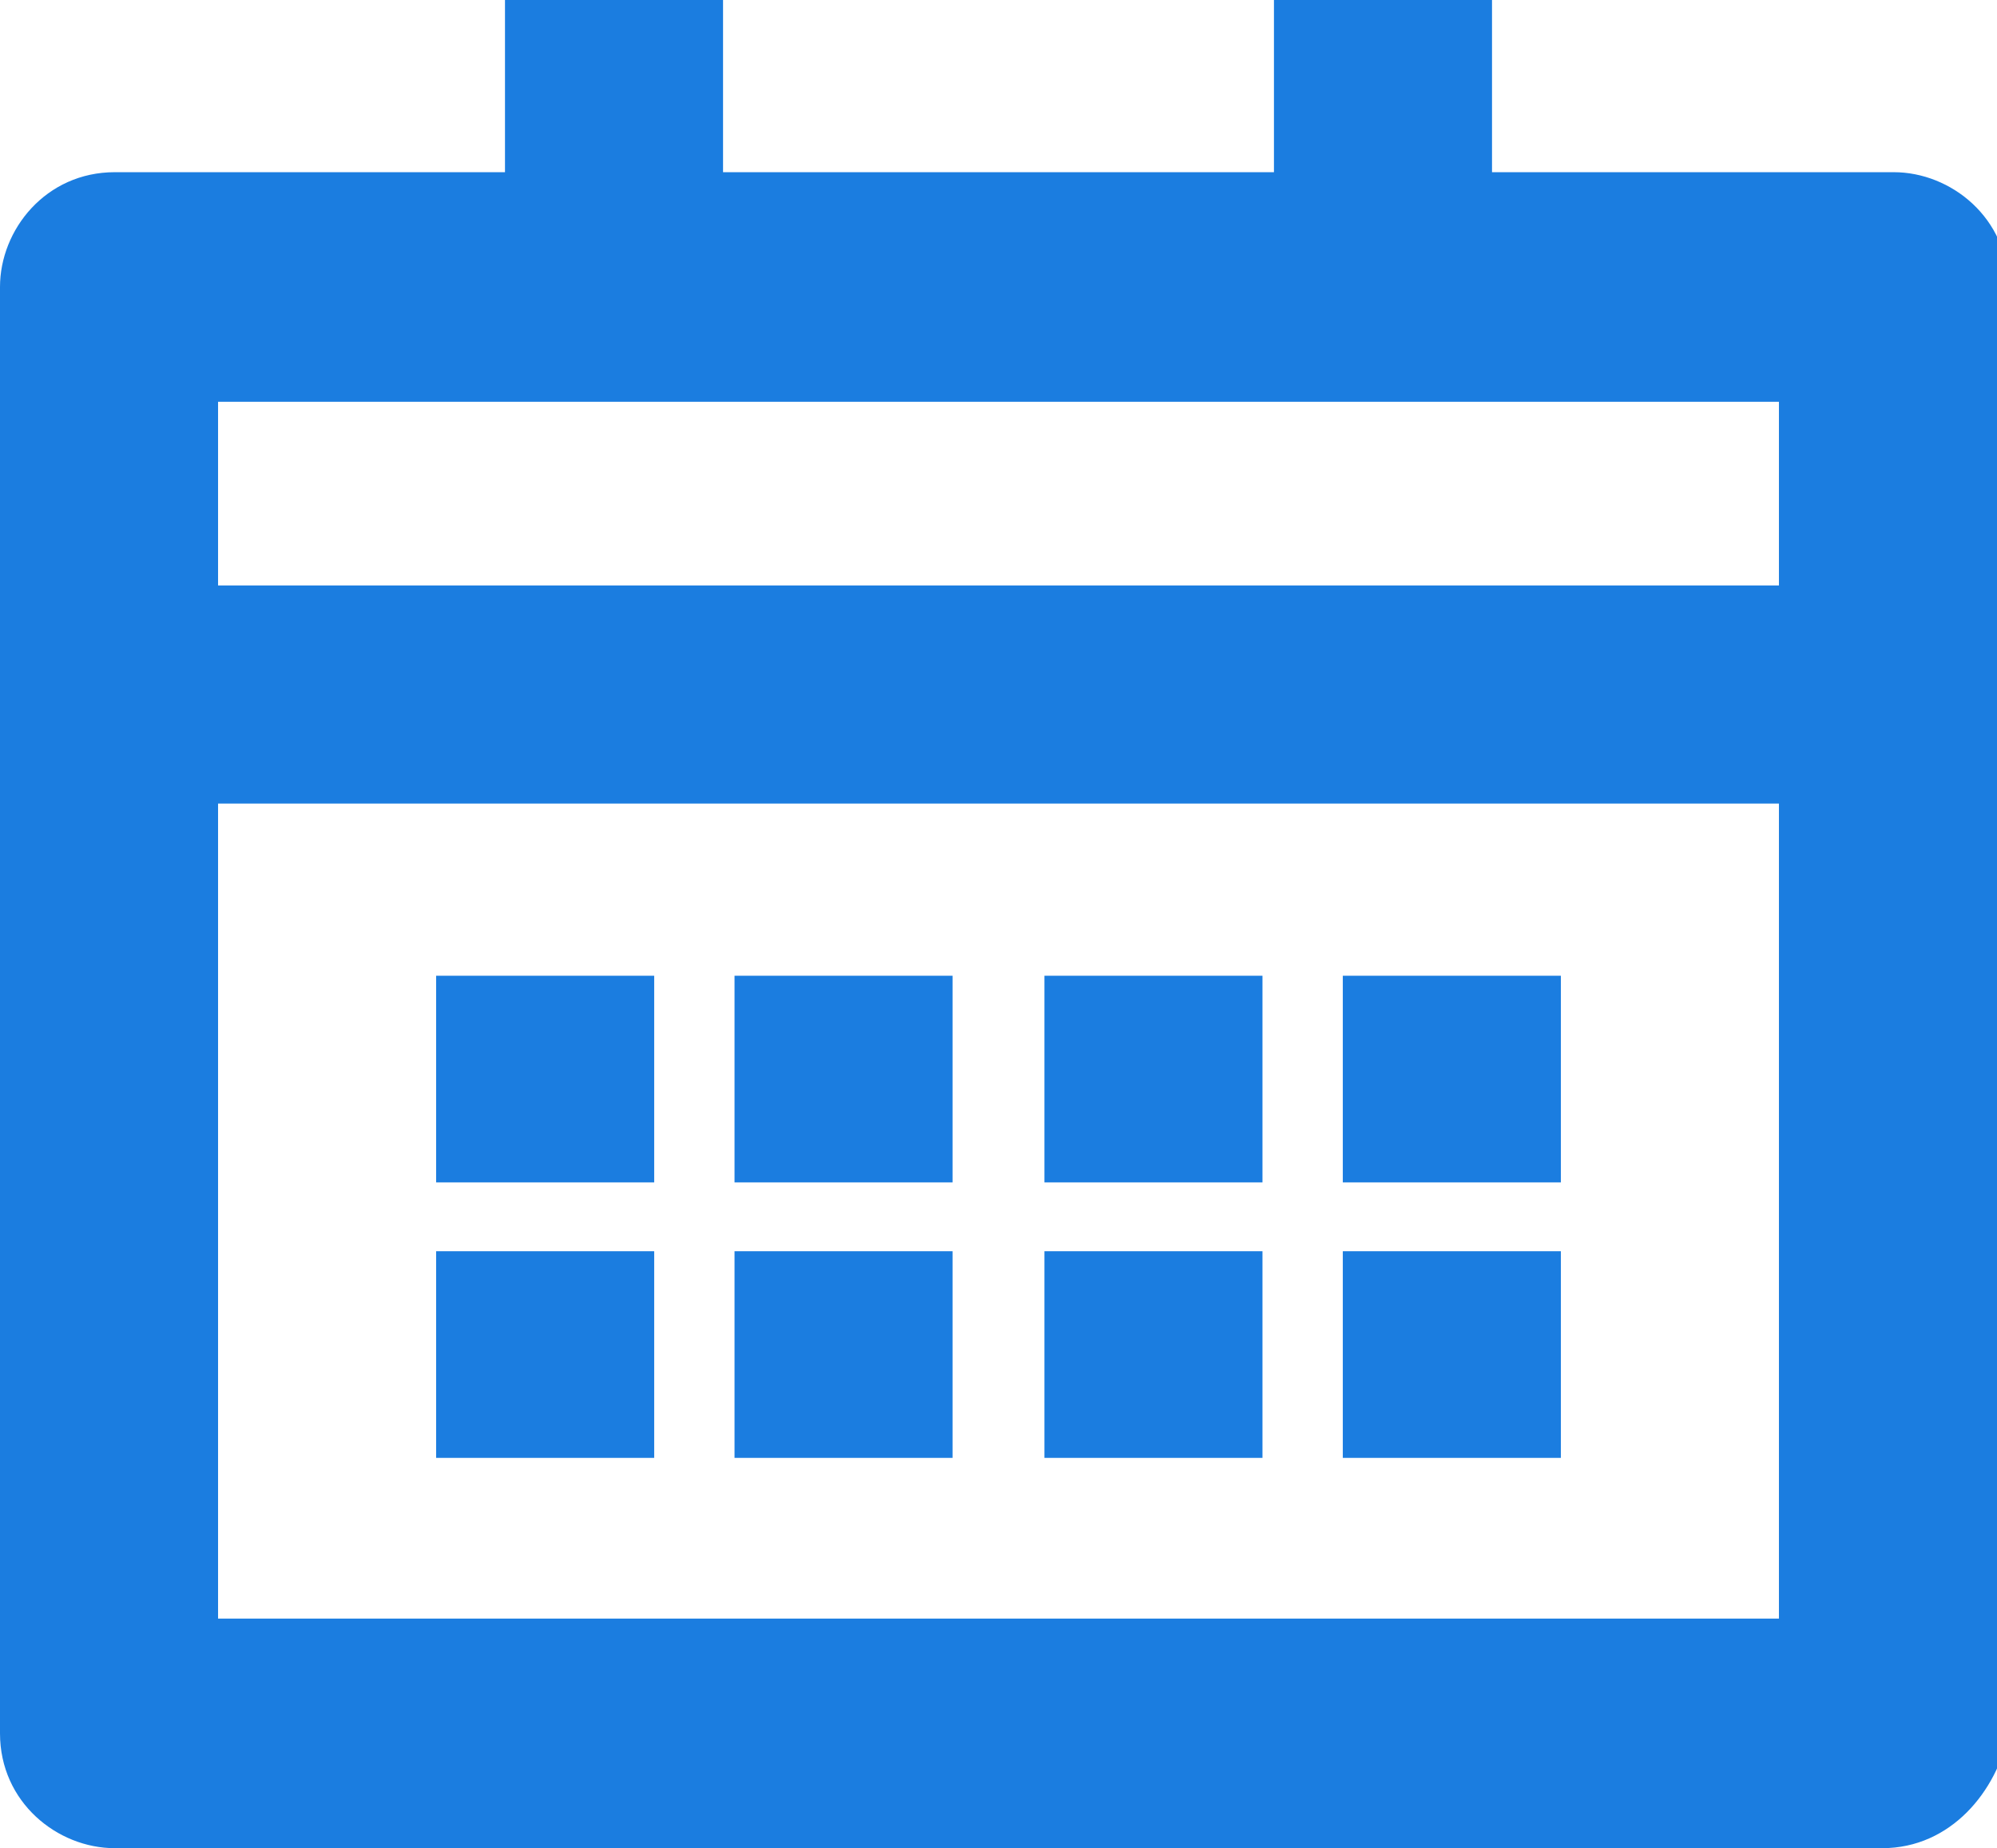 <?xml version="1.0" encoding="UTF-8"?>
<svg id="_레이어_1" data-name="레이어_1" xmlns="http://www.w3.org/2000/svg" width="17.4" height="16.1" version="1.1" xmlns:xlink="http://www.w3.org/1999/xlink" viewBox="0 0 17.4 16.1">
  <!-- Generator: Adobe Illustrator 29.3.0, SVG Export Plug-In . SVG Version: 2.1.0 Build 146)  -->
  <defs>
    <style>
      .st0 {
        fill: #1b7de0;
      }
    </style>
  </defs>
  <path class="st0" d="M16.4,16.1H1c-.5,0-1-.4-1-1V2.5c0-.5.4-1,1-1h15.5c.5,0,1,.4,1,1v12.6c-.1.5-.5,1-1.1,1ZM1.9,14.1h13.6V3.5H1.9v10.6Z"/>
  <rect class="st0" x="1" y="5.1" width="15.5" height="1.9"/>
  <g>
    <rect class="st0" x="4.4" width="1.9" height="2.5"/>
    <rect class="st0" x="11.1" width="1.9" height="2.5"/>
  </g>
  <g>
    <g>
      <rect class="st0" x="3.8" y="8.5" width="1.9" height="1.8"/>
      <rect class="st0" x="6.4" y="8.5" width="1.9" height="1.8"/>
      <rect class="st0" x="9.1" y="8.5" width="1.9" height="1.8"/>
      <rect class="st0" x="11.7" y="8.5" width="1.9" height="1.8"/>
    </g>
    <g>
      <rect class="st0" x="3.8" y="10.9" width="1.9" height="1.8"/>
      <rect class="st0" x="6.4" y="10.9" width="1.9" height="1.8"/>
      <rect class="st0" x="9.1" y="10.9" width="1.9" height="1.8"/>
      <rect class="st0" x="11.7" y="10.9" width="1.9" height="1.8"/>
    </g>
  </g>
</svg>